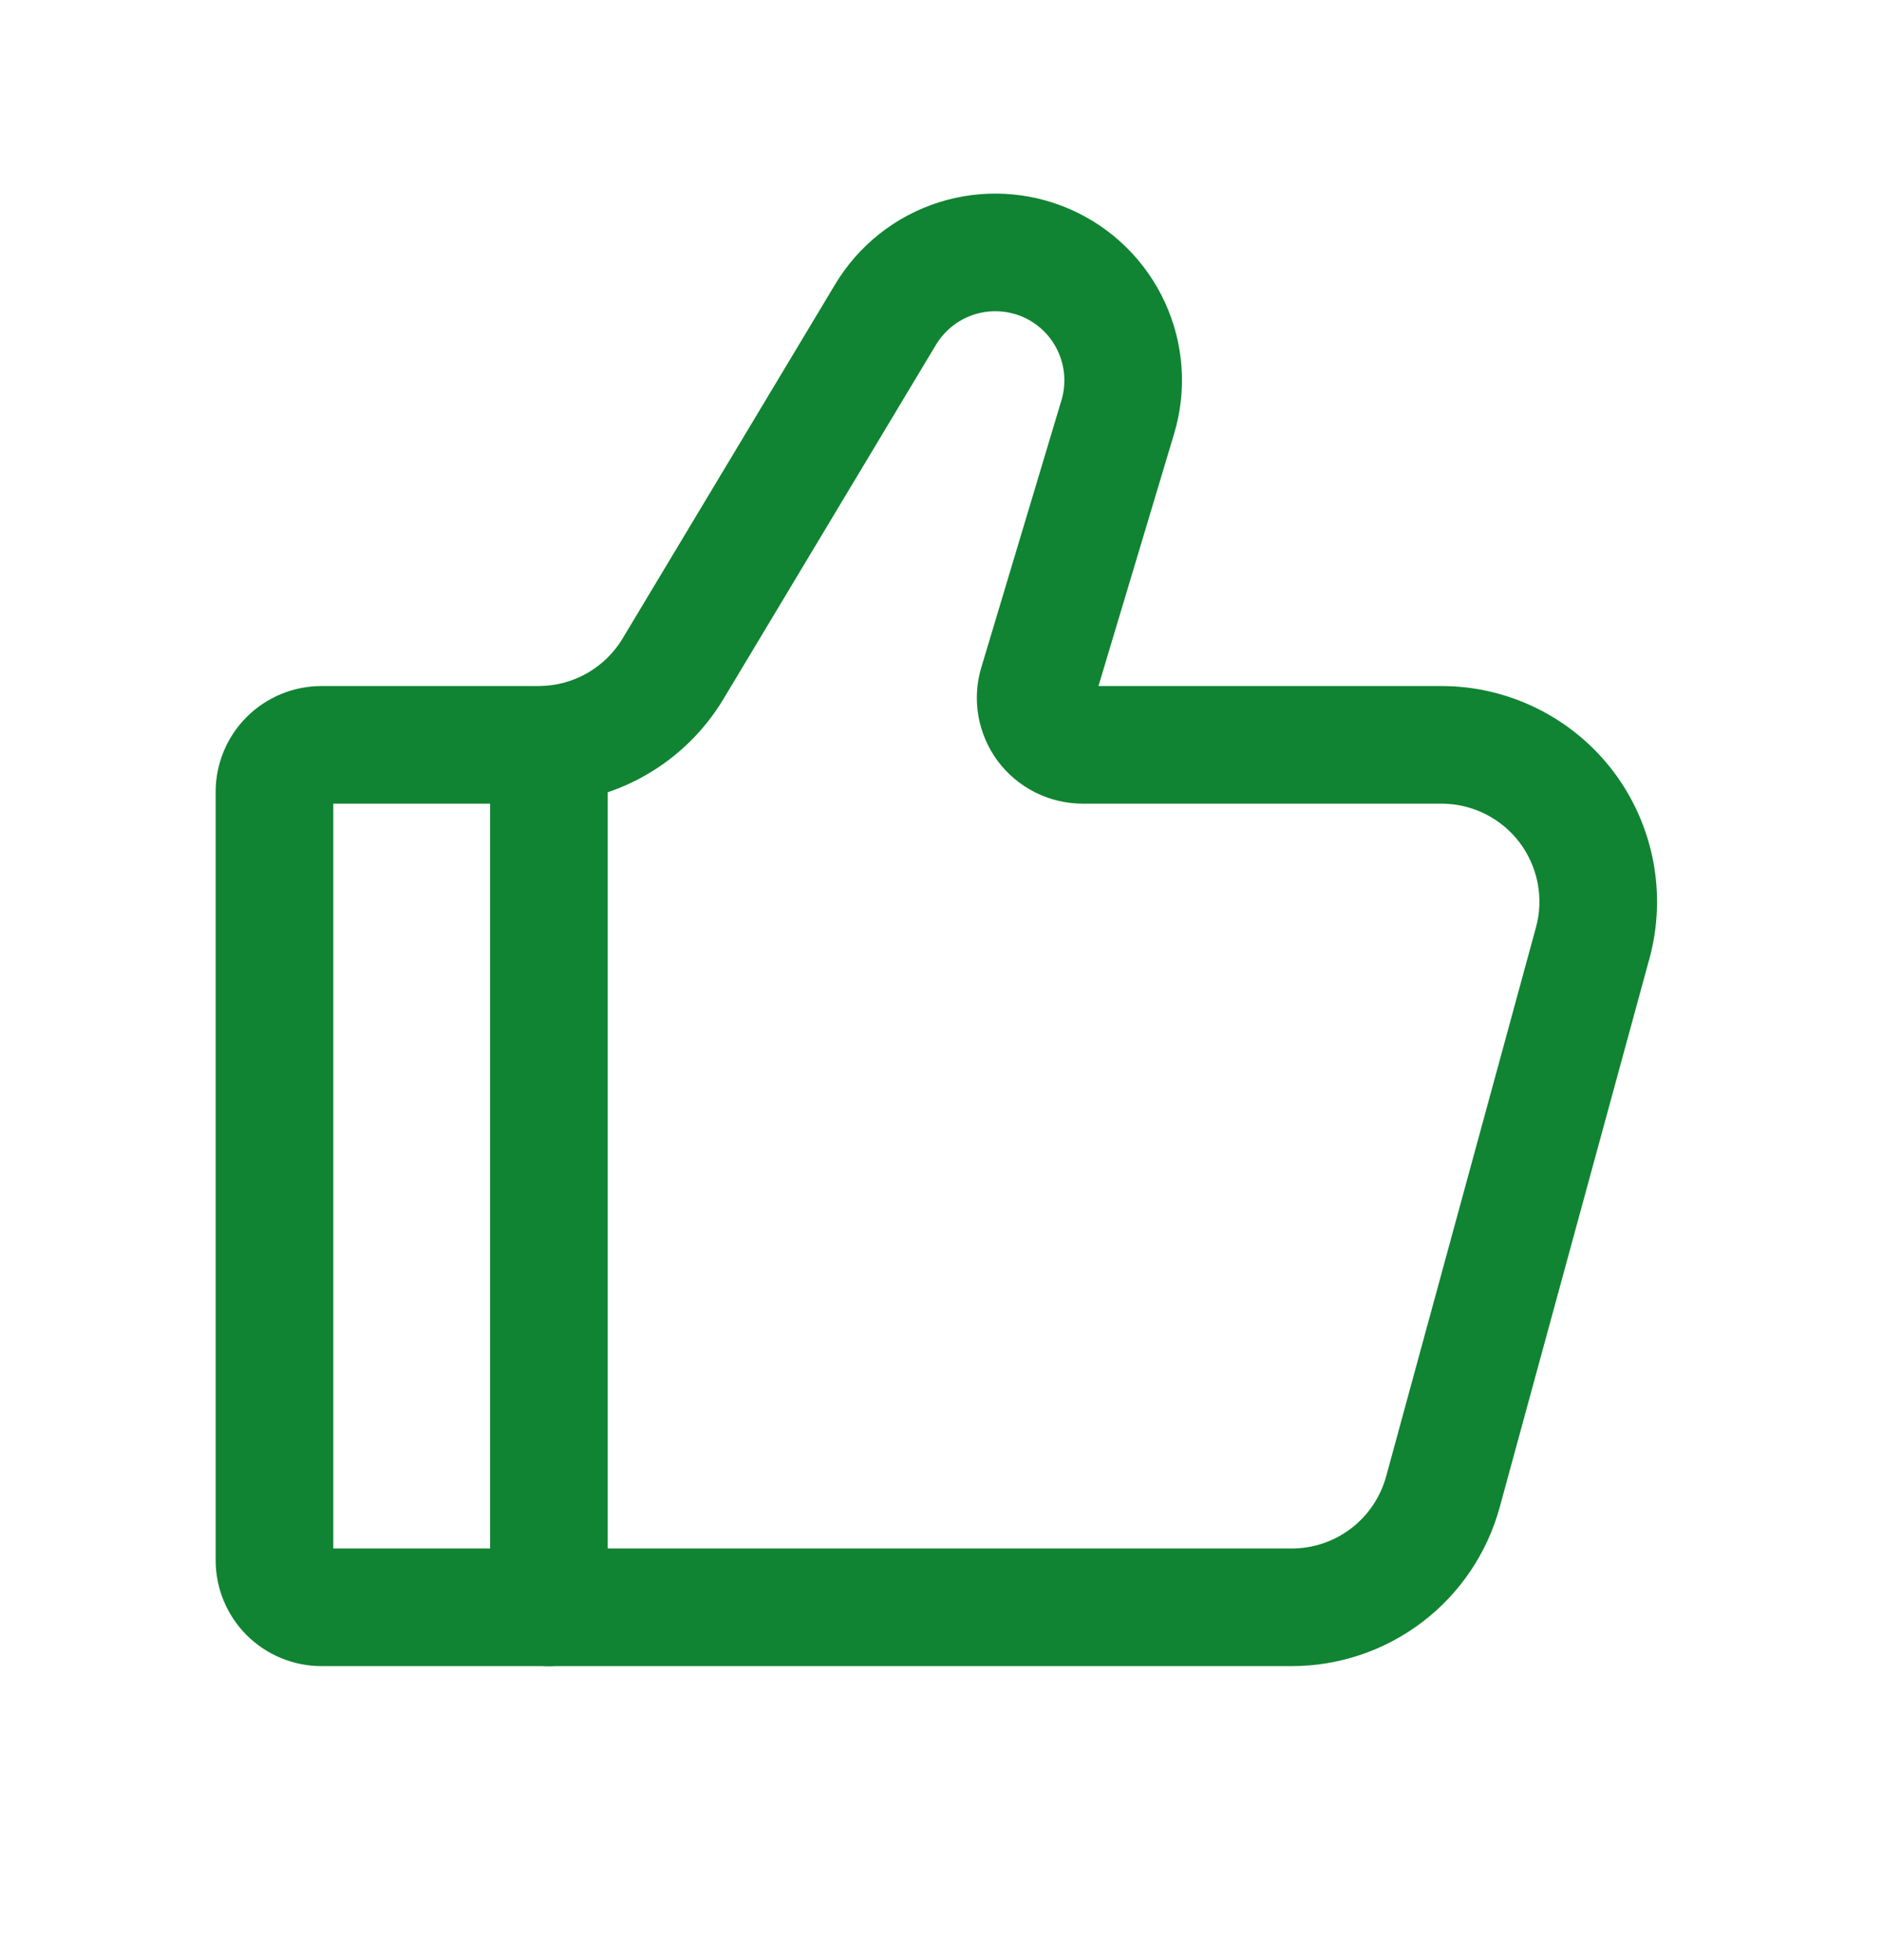 <svg width="24" height="25" viewBox="0 0 24 25" fill="none" xmlns="http://www.w3.org/2000/svg">
<path fill-rule="evenodd" clip-rule="evenodd" d="M13.048 4.044C12.852 3.958 12.63 3.946 12.425 4.011C12.221 4.076 12.047 4.213 11.936 4.397L9.226 8.915C8.982 9.322 8.636 9.659 8.223 9.893C7.81 10.127 7.343 10.25 6.868 10.25H4.25V19.75H16.472C16.746 19.75 17.013 19.66 17.231 19.493C17.448 19.327 17.605 19.093 17.677 18.829L19.587 11.829C19.587 11.829 19.587 11.829 19.587 11.829C19.638 11.643 19.645 11.449 19.608 11.26C19.571 11.071 19.491 10.894 19.375 10.741C19.258 10.588 19.108 10.465 18.935 10.379C18.763 10.294 18.573 10.25 18.381 10.25L13.805 10.25C13.595 10.25 13.387 10.2 13.2 10.106C13.012 10.011 12.849 9.874 12.723 9.706C12.598 9.537 12.514 9.341 12.477 9.134C12.441 8.927 12.453 8.714 12.514 8.513L13.536 5.105C13.598 4.899 13.582 4.677 13.492 4.482C13.403 4.287 13.245 4.131 13.048 4.044ZM11.971 2.581C12.525 2.405 13.123 2.438 13.654 2.672C14.185 2.907 14.612 3.327 14.855 3.855C15.098 4.382 15.139 4.98 14.972 5.535M14.972 5.535L14.008 8.75H18.381C18.381 8.75 18.381 8.75 18.381 8.75C18.804 8.75 19.221 8.847 19.6 9.035C19.979 9.222 20.31 9.494 20.567 9.83C20.823 10.166 20.999 10.557 21.08 10.972C21.161 11.387 21.146 11.815 21.035 12.223L19.125 19.223C19.125 19.223 19.125 19.223 19.125 19.223C18.966 19.805 18.621 20.319 18.142 20.685C17.663 21.051 17.077 21.25 16.474 21.25H4.1C3.742 21.25 3.399 21.108 3.145 20.855C2.892 20.601 2.75 20.258 2.75 19.9V10.1C2.75 9.742 2.892 9.399 3.145 9.145C3.399 8.892 3.742 8.75 4.1 8.75H6.868C7.084 8.75 7.296 8.694 7.484 8.588C7.672 8.481 7.829 8.328 7.94 8.143L10.65 3.627C10.948 3.129 11.418 2.757 11.971 2.581" fill="#108432"/>
<path fill-rule="evenodd" clip-rule="evenodd" d="M7 8.75C7.414 8.75 7.75 9.086 7.75 9.5V20.5C7.75 20.914 7.414 21.25 7 21.25C6.586 21.25 6.25 20.914 6.25 20.5V9.5C6.25 9.086 6.586 8.75 7 8.75Z" fill="#108432"/>
</svg>
